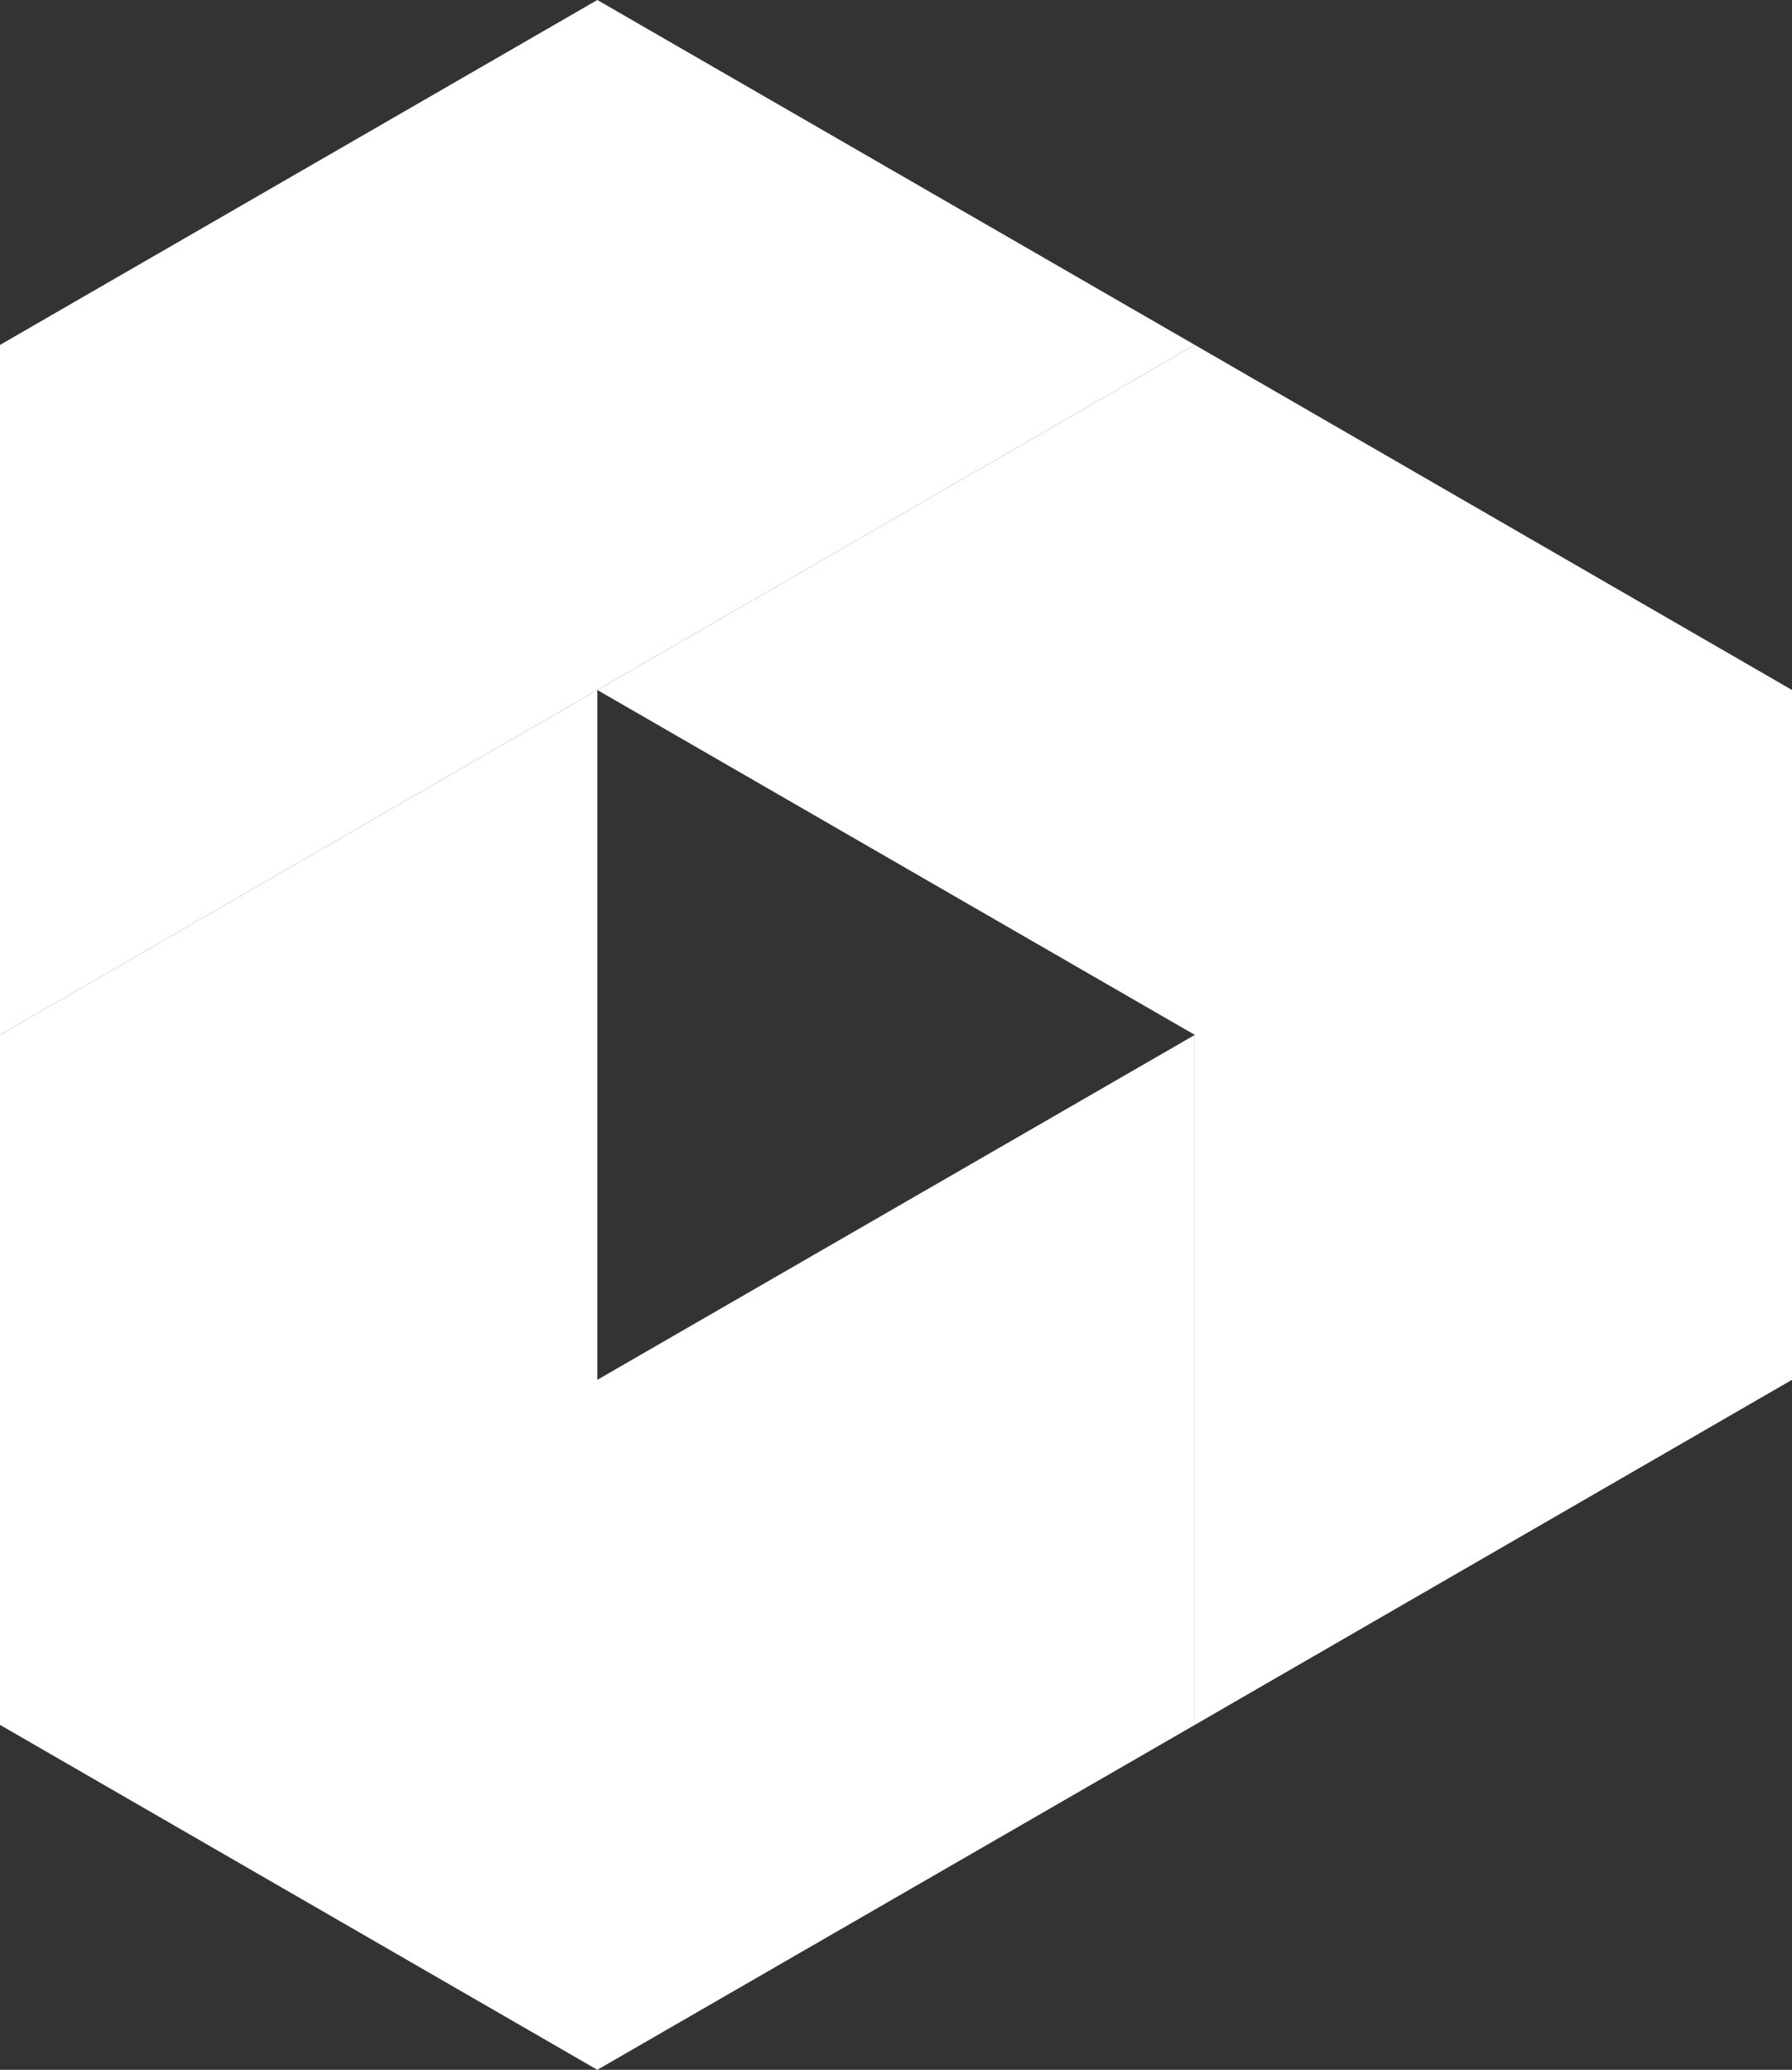 <?xml version="1.0" encoding="UTF-8" standalone="no"?>
<svg
   viewbox="0 0 119 137"
   width="119.01"
   height="137.42"
   version="1.1"
   id="svg6"
   xmlns="http://www.w3.org/2000/svg"
   xmlns:svg="http://www.w3.org/2000/svg">
  <rect width="100%" height="100%" fill="#333333" stroke="none"/>
  <defs
     id="defs1" />
  <g
     transform="translate(-33.11,-27.29)"
     id="g6">
    <g
       id="g5">
      <g
         id="g4">
        <g
           id="g3">
          <path
             class="vector-data"
             d="m 72.78,27.29 c 0,0 -39.67,22.9 -39.67,22.9 0,0 0,45.81 0,45.81 0,0 39.67,-22.9 39.67,-22.9 0,0 39.68,-22.91 39.68,-22.91 z m 0,0 c 0,0 -39.67,22.9 -39.67,22.9 0,0 0,45.81 0,45.81 0,0 39.67,-22.9 39.67,-22.9 0,0 39.68,-22.91 39.68,-22.91 z"
             fill="#ffffff"
             stroke="#000000"
             stroke-width="0"
             stroke-dasharray="none"
             stroke-dashoffset="0"
             stroke-linecap="butt"
             stroke-linejoin="miter"
             stroke-miterlimit="4"
             id="path1" />
          <path
             class="vector-data"
             d="m 72.78,118.9 c 0,0 0,-45.8 0,-45.8 0,0 -39.67,22.9 -39.67,22.9 0,0 0,45.81 0,45.81 0,0 39.67,22.9 39.67,22.9 0,0 39.68,-22.9 39.68,-22.9 0,0 0,-45.81 0,-45.81 z m 0,0 c 0,0 0,-45.8 0,-45.8 0,0 -39.67,22.9 -39.67,22.9 0,0 0,45.81 0,45.81 0,0 39.67,22.9 39.67,22.9 0,0 39.68,-22.9 39.68,-22.9 0,0 0,-45.81 0,-45.81 z"
             fill="#ffffff"
             stroke="#000000"
             stroke-width="0"
             stroke-dasharray="none"
             stroke-dashoffset="0"
             stroke-linecap="butt"
             stroke-linejoin="miter"
             stroke-miterlimit="4"
             id="path2" />
          <path
             class="vector-data"
             d="m 112.46,50.19 c 0,0 -39.68,22.91 -39.68,22.91 0,0 39.68,22.9 39.68,22.9 0,0 0,45.81 0,45.81 0,0 39.66,-22.91 39.66,-22.91 0,0 0,-45.8 0,-45.8 0,0 -39.66,-22.91 -39.66,-22.91 z m 0,0 c 0,0 -39.68,22.91 -39.68,22.91 0,0 39.68,22.9 39.68,22.9 0,0 0,45.81 0,45.81 0,0 39.66,-22.91 39.66,-22.91 0,0 0,-45.8 0,-45.8 0,0 -39.66,-22.91 -39.66,-22.91 z"
             fill="#ffffff"
             stroke="#000000"
             stroke-width="0"
             stroke-dasharray="none"
             stroke-dashoffset="0"
             stroke-linecap="butt"
             stroke-linejoin="miter"
             stroke-miterlimit="4"
             id="path3" />
        </g>
      </g>
    </g>
  </g>
</svg>
